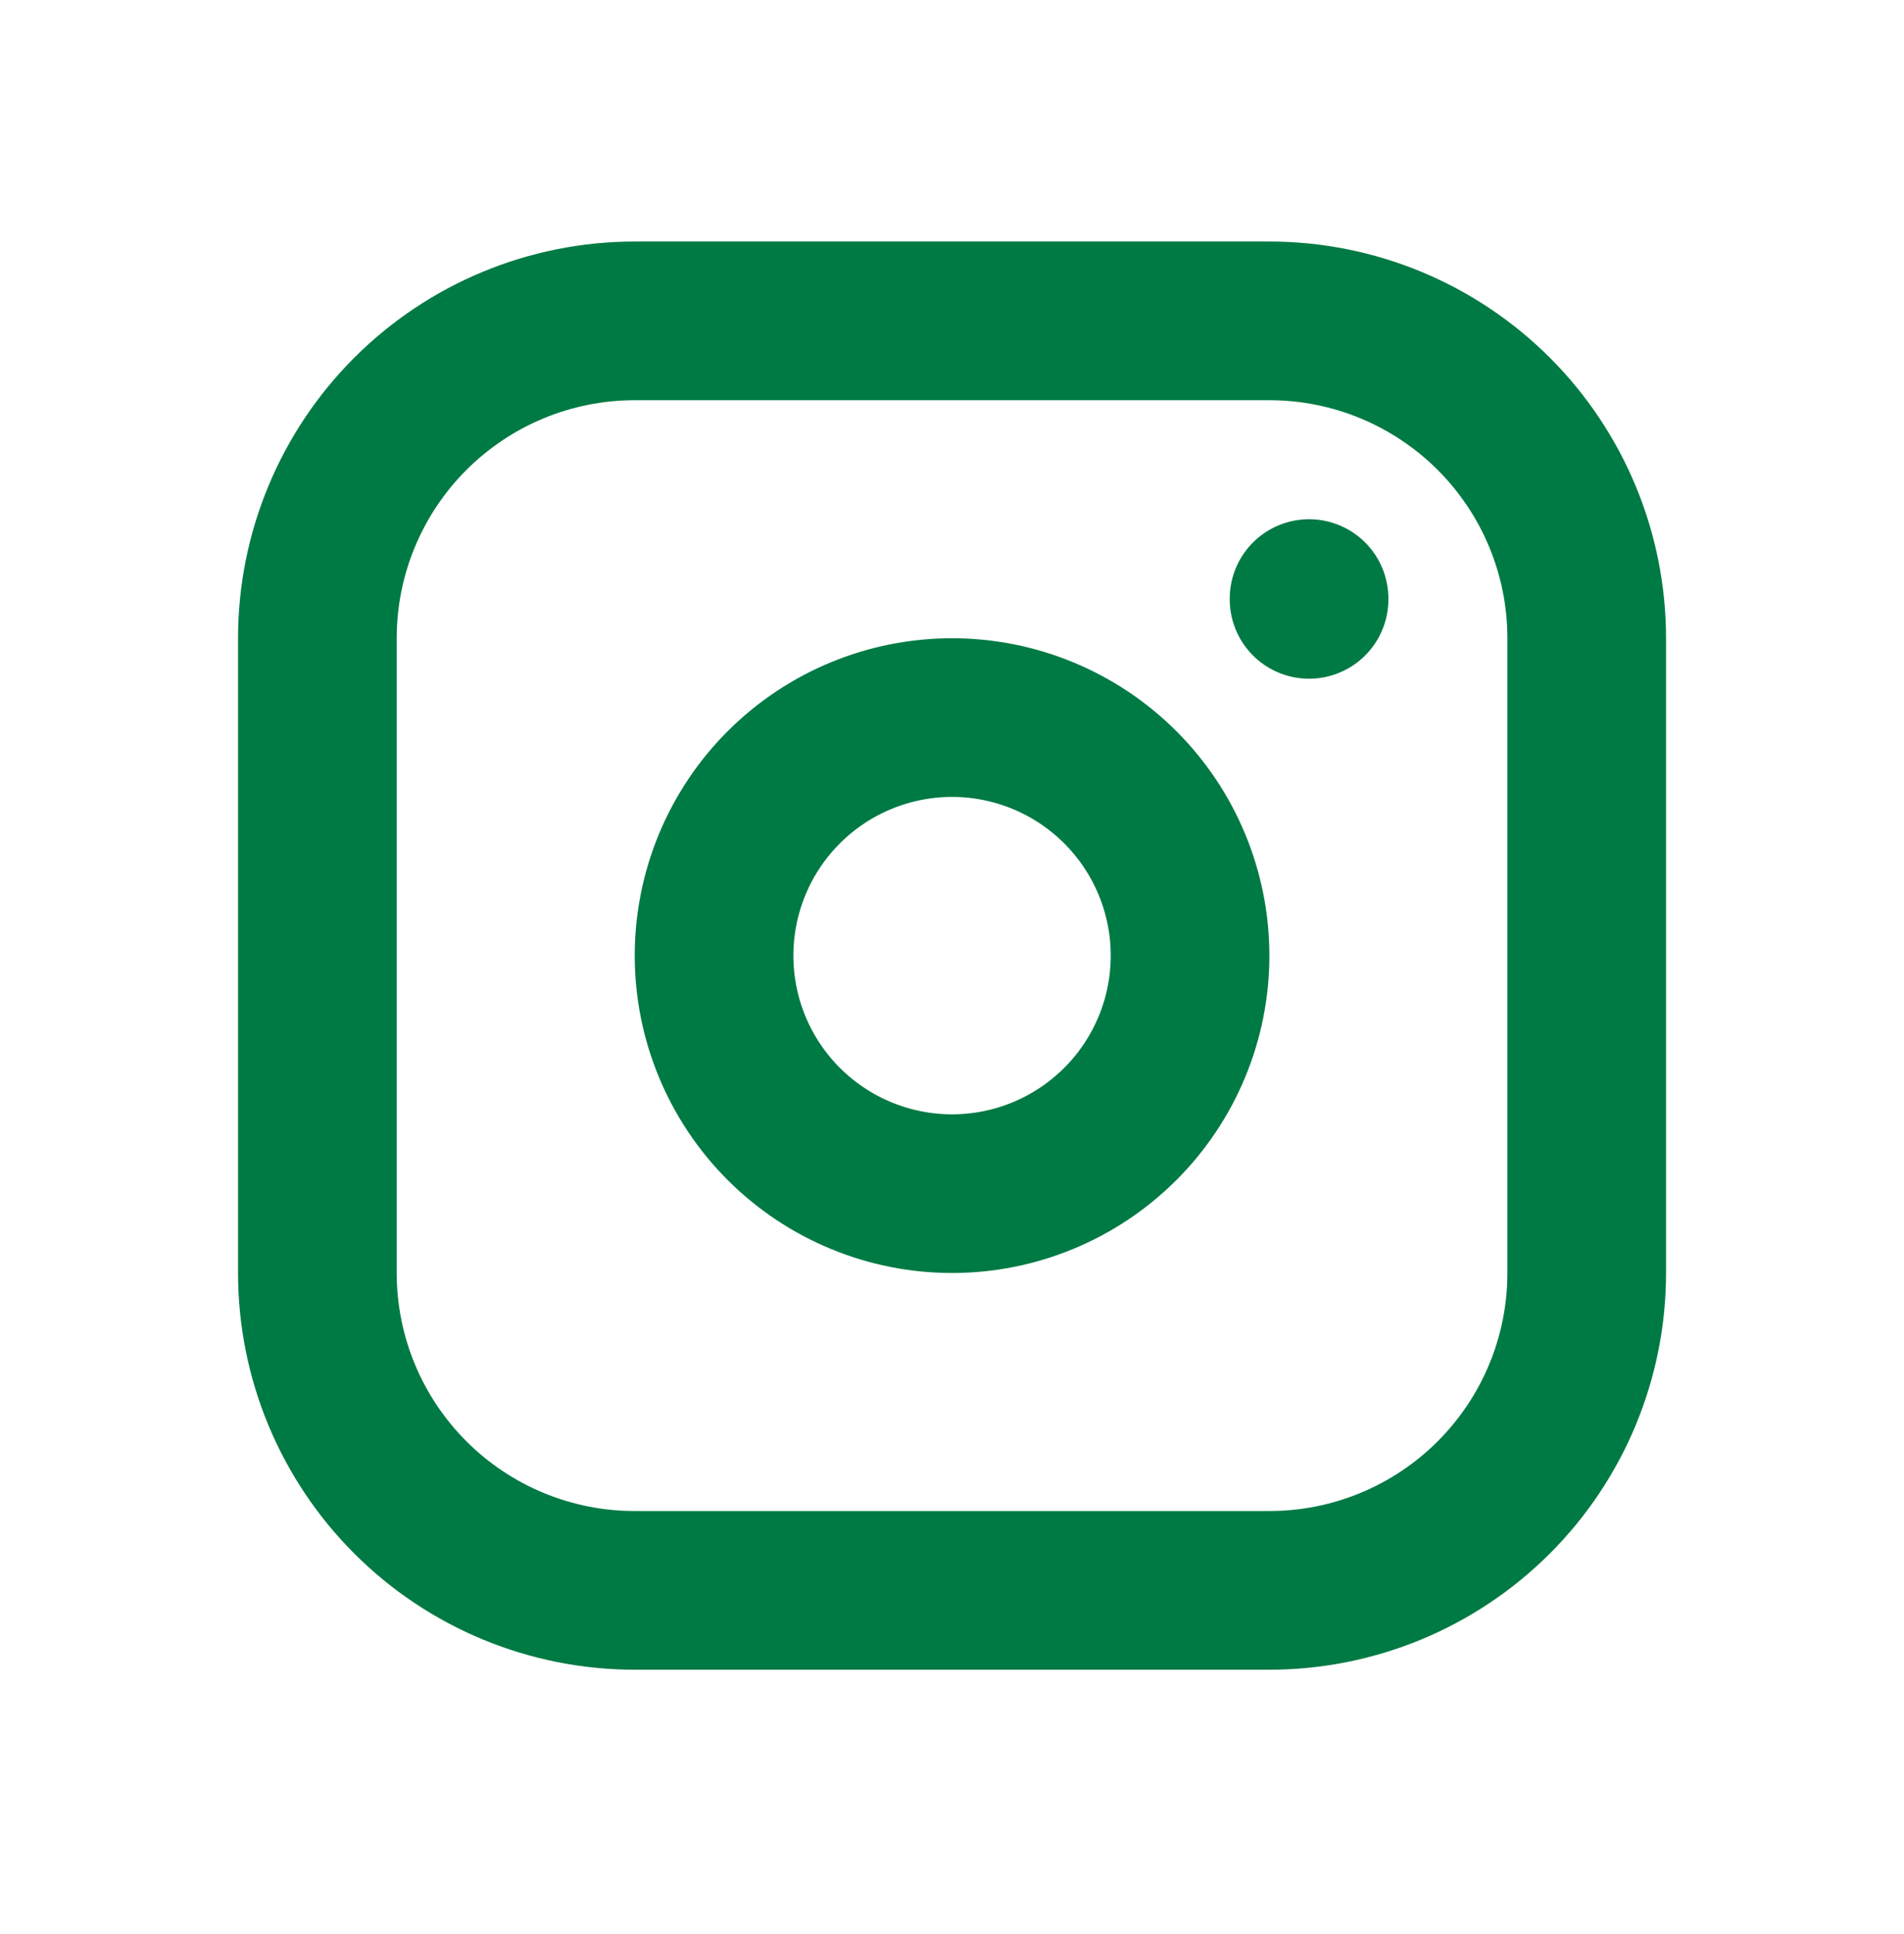 <svg xmlns="http://www.w3.org/2000/svg" width="64" height="65" viewBox="0 0 64 65" fill="none">
    <path d="M44.002 20.117V20.144M10.668 21.45C10.668 18.621 11.792 15.908 13.793 13.908C15.793 11.908 18.506 10.784 21.335 10.784H42.668C45.497 10.784 48.21 11.908 50.211 13.908C52.211 15.908 53.335 18.621 53.335 21.45V42.784C53.335 45.613 52.211 48.326 50.211 50.326C48.21 52.327 45.497 53.45 42.668 53.45H21.335C18.506 53.45 15.793 52.327 13.793 50.326C11.792 48.326 10.668 45.613 10.668 42.784V21.45ZM24.002 32.117C24.002 34.239 24.845 36.274 26.345 37.774C27.845 39.274 29.88 40.117 32.002 40.117C34.123 40.117 36.158 39.274 37.658 37.774C39.159 36.274 40.002 34.239 40.002 32.117C40.002 29.995 39.159 27.96 37.658 26.46C36.158 24.96 34.123 24.117 32.002 24.117C29.88 24.117 27.845 24.96 26.345 26.46C24.845 27.96 24.002 29.995 24.002 32.117Z" stroke="#007A44" stroke-width="5.333" stroke-linecap="round" stroke-linejoin="round"/>
</svg>

